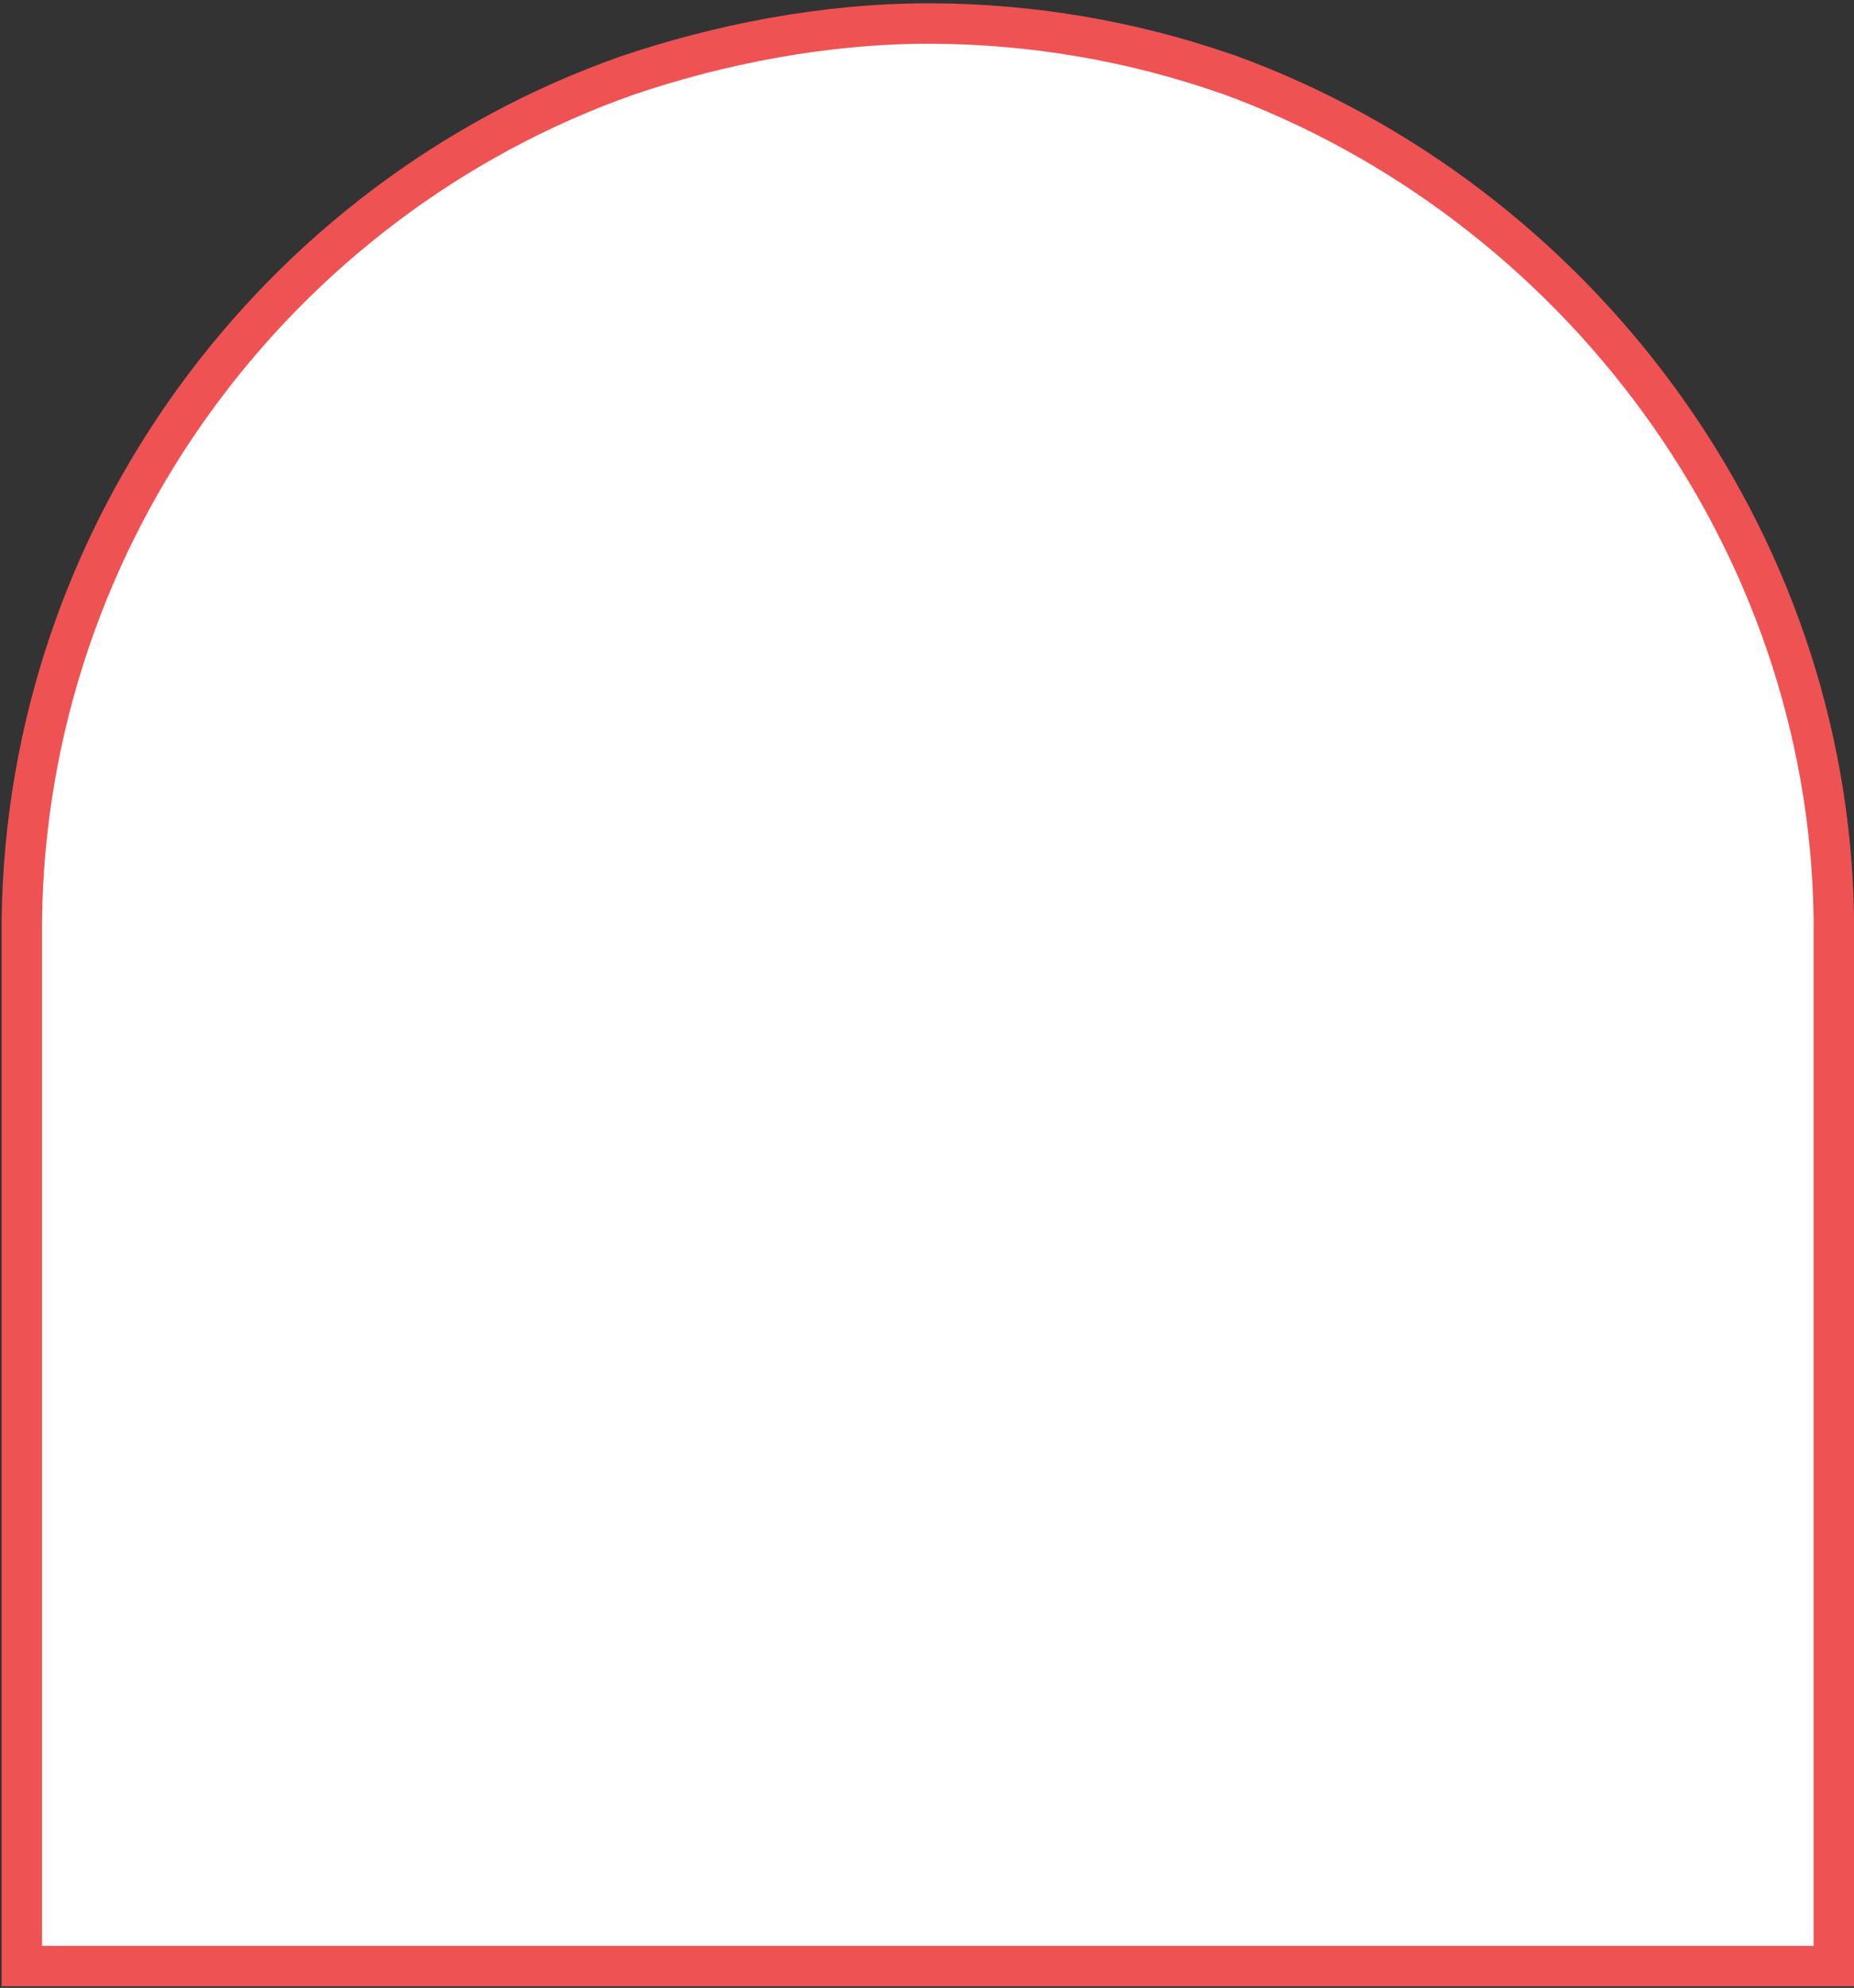 <?xml version="1.0" encoding="UTF-8"?> <svg xmlns="http://www.w3.org/2000/svg" xmlns:xlink="http://www.w3.org/1999/xlink" width="1104" height="1183" xml:space="preserve" overflow="hidden"><rect width="100%" height="100%" fill="#333333" stroke="none"/><defs><clipPath id="clip0"><rect x="3011" y="728" width="1104" height="1183"></rect></clipPath></defs><g clip-path="url(#clip0)" transform="translate(-3011 -728)"><path d="M3383.86 773.162C3439 754.347 3502.07 742 3563.79 742 3625.52 742 3684.91 752.582 3739.64 771.397 3740.81 771.985 3741.97 771.985 3743.14 772.574 3948.69 847.831 4100.09 1046.56 4103 1274.97L4103 1898 3024 1898 3024 1275.43C3026.91 1045.38 3175.98 846.654 3383.86 773.162Z" stroke="#EF5252" stroke-width="24.062" stroke-linecap="square" stroke-linejoin="miter" stroke-miterlimit="8" stroke-opacity="1" fill="#FFFFFF" fill-rule="evenodd" fill-opacity="1"></path></g></svg> 